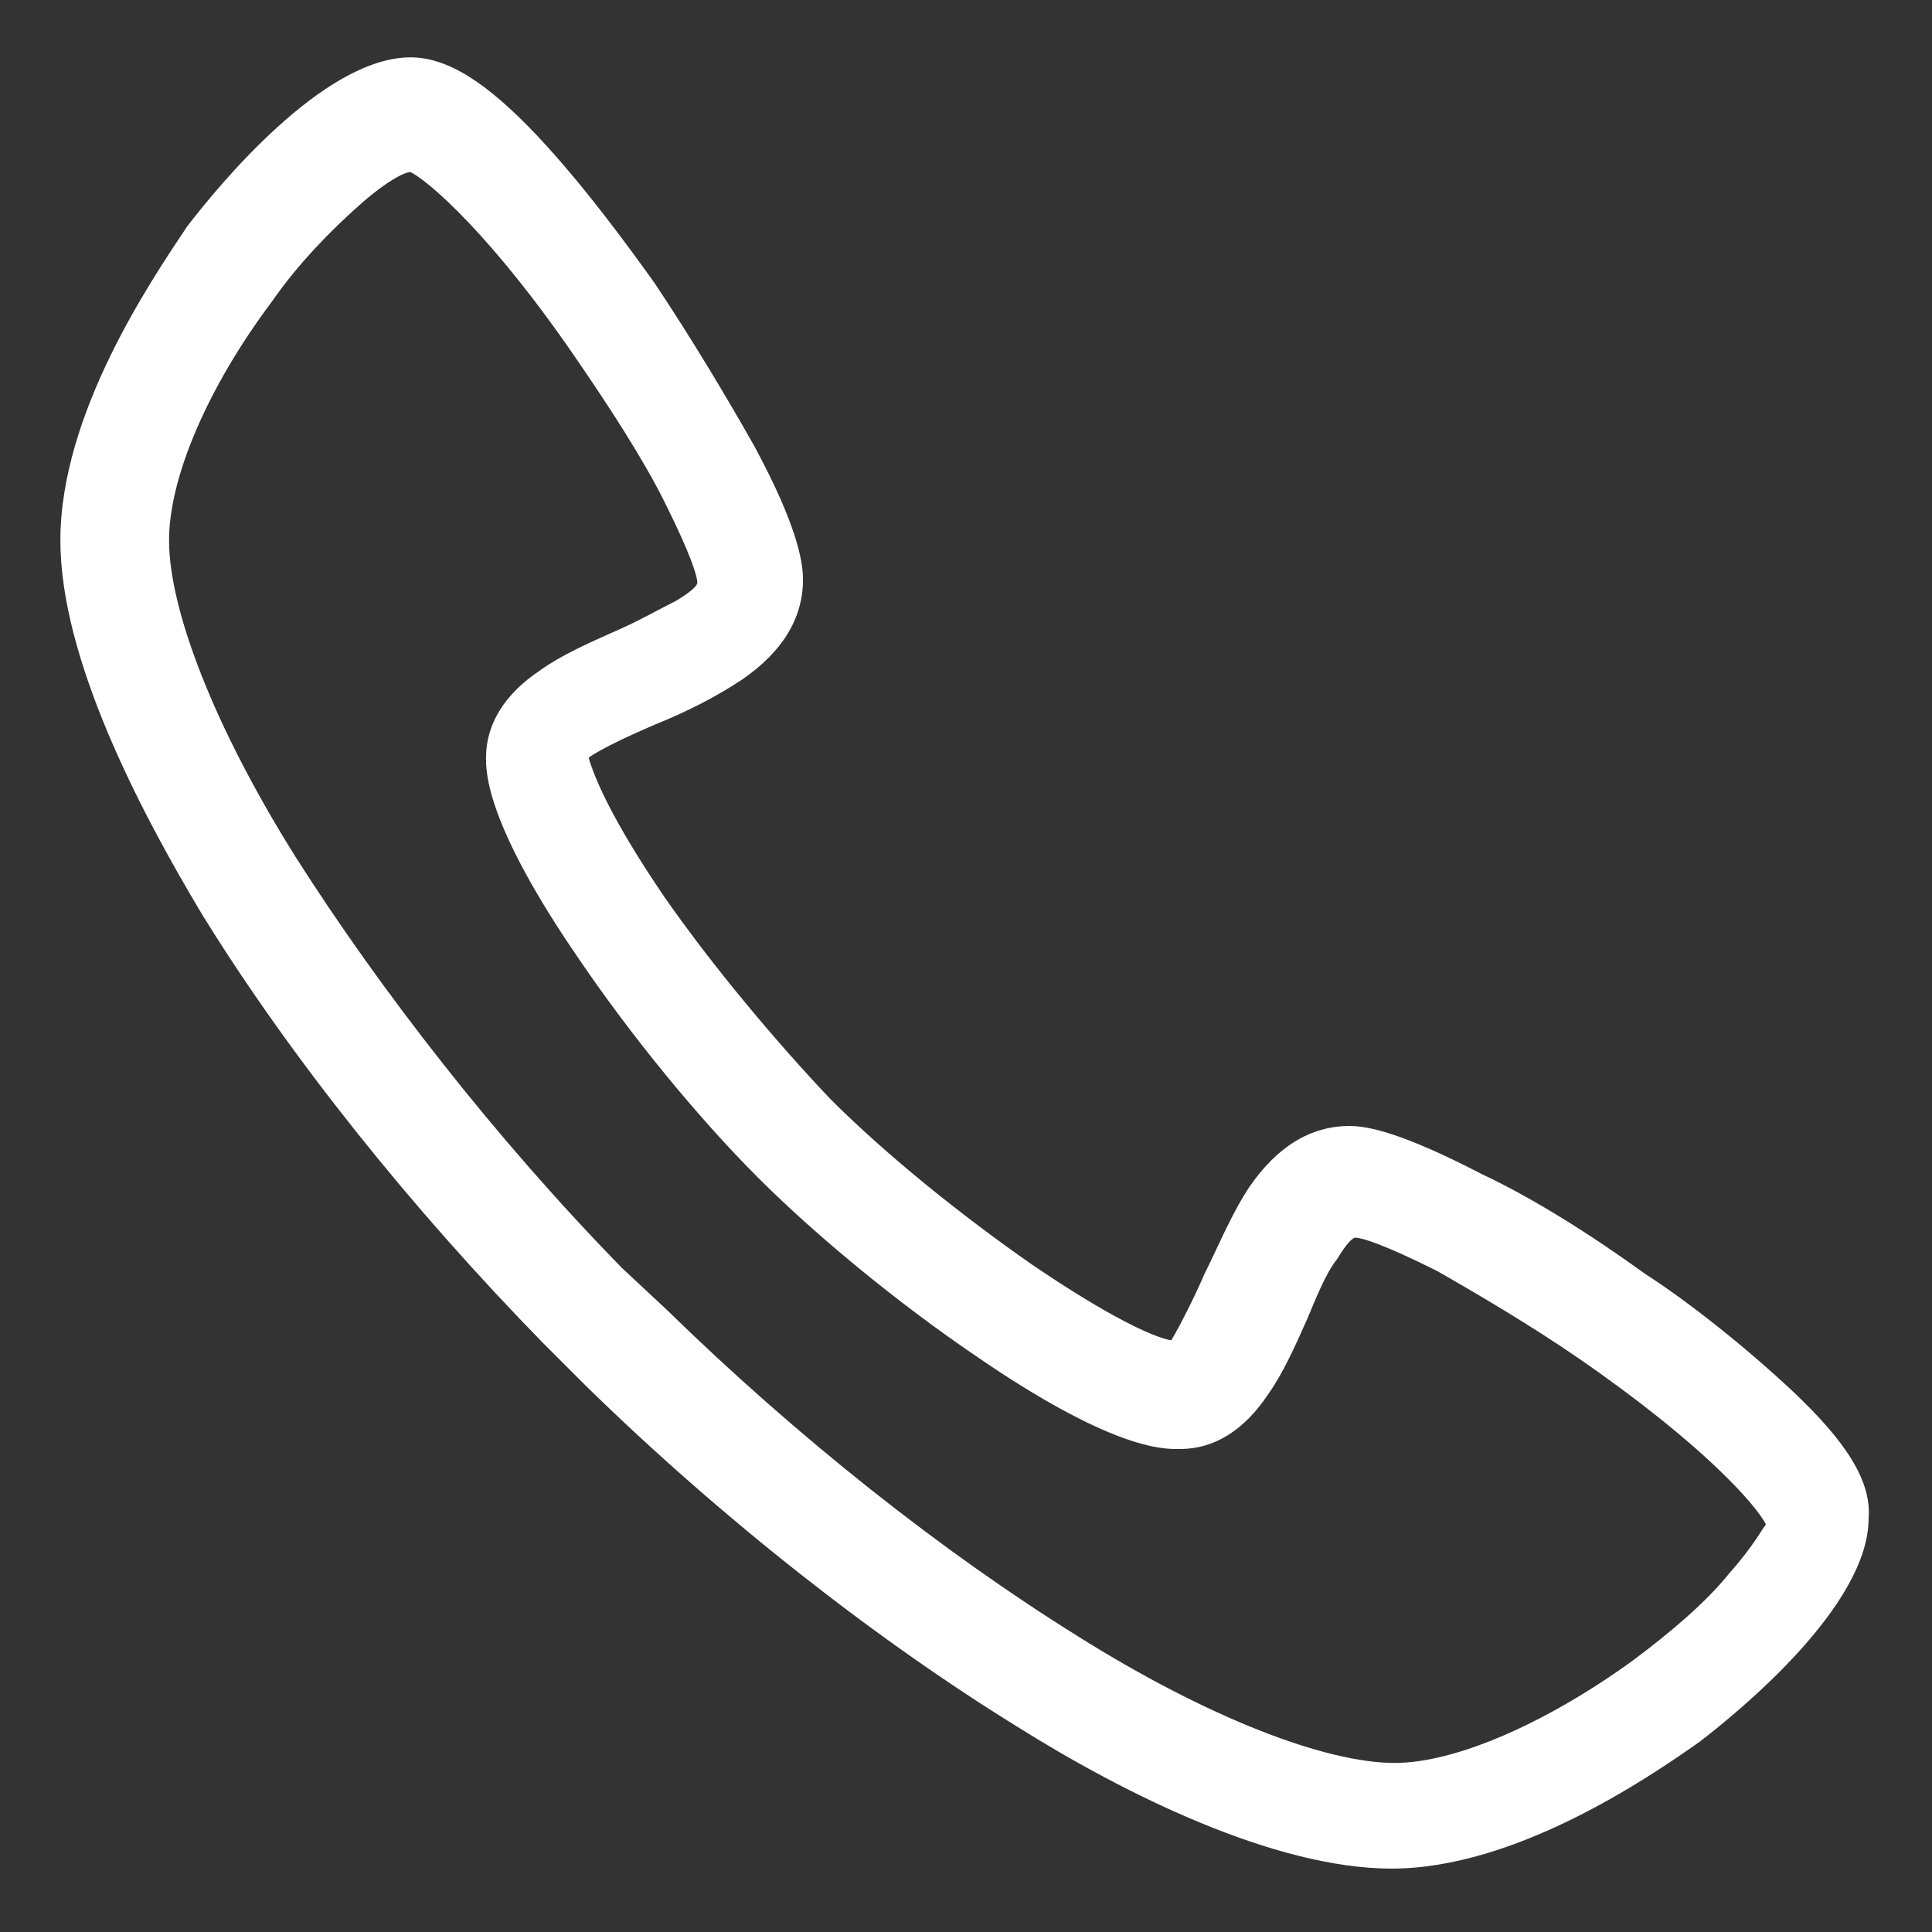 <?xml version="1.0" encoding="utf-8"?>
<!-- Generator: Adobe Illustrator 23.0.6, SVG Export Plug-In . SVG Version: 6.00 Build 0)  -->
<svg version="1.1" id="图层_1" xmlns="http://www.w3.org/2000/svg" xmlns:xlink="http://www.w3.org/1999/xlink" x="0px" y="0px"
	 viewBox="0 0 64 64" style="enable-background:new 0 0 64 64;" xml:space="preserve">
<rect x="0" y="0" width="64" height="64" fill="#333333" stroke="none"/>
<path style="fill:#FFFFFF;" d="M59.4,46.1c-1.6-1.5-3.5-3-4.9-3.9c-1.8-1.3-3.7-2.5-5.4-3.3c-2.7-1.4-3.8-1.6-4.4-1.6
	c-1.3,0-2.4,0.7-3.3,2c-0.6,0.9-1,1.9-1.5,2.9c-0.3,0.7-0.8,1.7-1.1,2.2c-0.6-0.1-2.1-0.8-4.6-2.5c-2.3-1.6-4.8-3.6-6.7-5.5
	c-1.8-1.9-3.9-4.4-5.5-6.7c-1.7-2.5-2.3-3.9-2.5-4.6c0.4-0.3,1.5-0.8,2.2-1.1c1-0.4,2-0.9,2.9-1.5c1.3-0.9,2-2,2-3.3
	c0-0.6-0.2-1.8-1.6-4.4c-0.9-1.6-2.1-3.6-3.3-5.4c-1-1.4-2.4-3.3-3.9-4.9c-1.7-1.8-3-2.6-4.2-2.6c-2.9,0-6.4,4.3-7.4,5.6
	C5,9.3,2,13.7,2,17.9c0,3.9,2.6,8.9,4.7,12.4C9.6,35,13.6,40,18,44.5l1.4,1.4l0,0c4.5,4.4,9.6,8.4,14.3,11.3
	c3.5,2.2,8.5,4.7,12.4,4.7c4.1,0,8.5-3,10.2-4.2c1.3-1,5.6-4.5,5.6-7.4C62,49.1,61.2,47.8,59.4,46.1z M57.3,52.1c-0.8,1-2,2-3.2,2.9
	c-2.9,2.1-5.9,3.4-7.9,3.4c-2.3,0-6.2-1.5-10.5-4.2c-4.5-2.8-9.3-6.6-13.6-10.8L20.6,42c-4.2-4.3-8-9.2-10.8-13.6
	c-2.7-4.3-4.2-8.2-4.2-10.5c0-2.1,1.3-5.1,3.4-7.9c0.9-1.3,2-2.4,2.9-3.2c0.9-0.8,1.5-1.1,1.7-1.1c0.6,0.3,2.7,2.1,5.5,6.2
	c1.1,1.6,2.2,3.3,2.9,4.7c0.9,1.8,1.1,2.5,1.1,2.7c0,0.1-0.2,0.3-0.7,0.6c-0.6,0.3-1.3,0.7-2,1c-0.9,0.4-1.8,0.8-2.5,1.3
	c-1.2,0.8-1.8,1.8-1.8,2.9c0,0.5,0,2.2,3.1,6.7c1.7,2.5,3.9,5.2,5.9,7.2l0,0c2,2,4.7,4.2,7.2,5.9c4.5,3.1,6.2,3.1,6.7,3.1
	c0,0,0,0,0.1,0c1.1,0,2.1-0.6,2.9-1.8c0.5-0.7,0.9-1.6,1.3-2.5c0.3-0.7,0.6-1.5,1-2c0.3-0.5,0.5-0.7,0.6-0.7c0.2,0,0.9,0.2,2.7,1.1
	c1.4,0.8,3.1,1.8,4.7,2.9c4.2,2.9,5.9,4.9,6.2,5.5C58.4,50.6,58.1,51.2,57.3,52.1z"/>
</svg>
